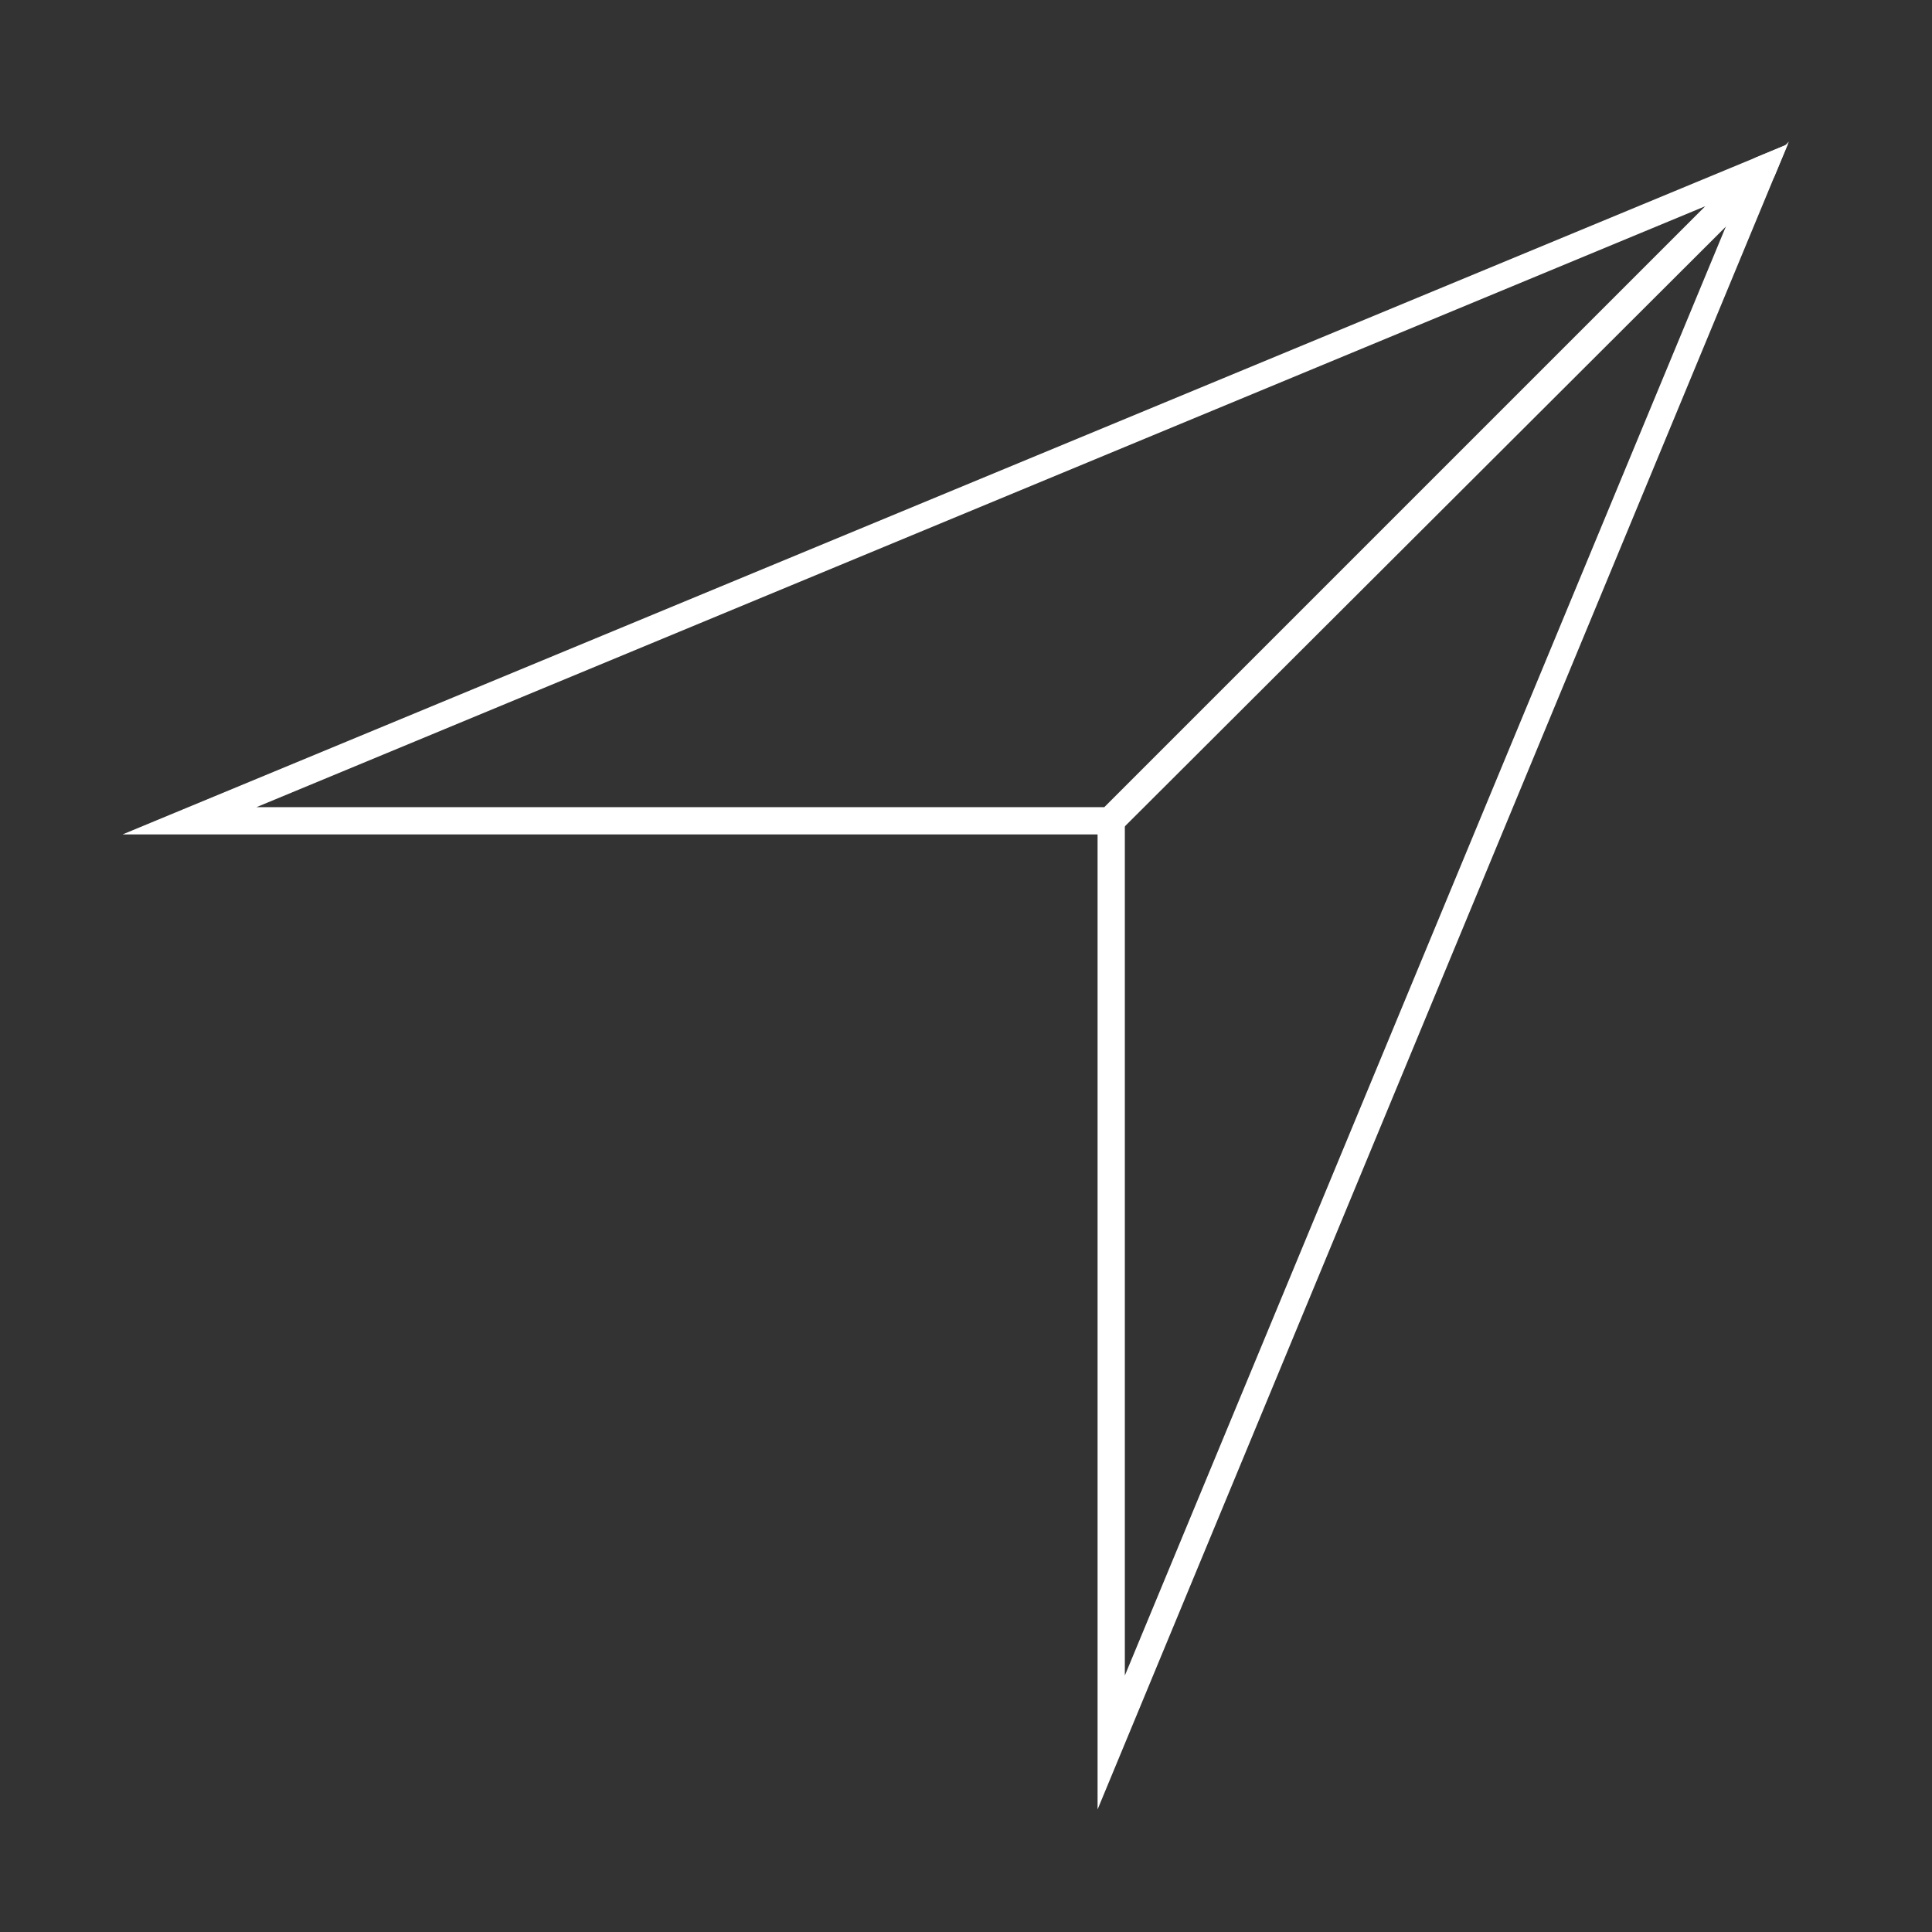 <?xml version="1.0" encoding="UTF-8"?>
<!-- Generator: Adobe Illustrator 27.2.0, SVG Export Plug-In . SVG Version: 6.00 Build 0)  -->
<svg xmlns="http://www.w3.org/2000/svg" xmlns:xlink="http://www.w3.org/1999/xlink" version="1.1" id="Laag_1" x="0px" y="0px" viewBox="0 0 141.7 141.7" style="enable-background:new 0 0 141.7 141.7;" xml:space="preserve">
<rect x="0" y="0" width="141.7" height="141.7" fill="#333333" stroke="none"/>
<style type="text/css">
	.st0{fill:#FFFFFF;stroke:#FFFFFF;stroke-miterlimit:10;}
</style>
<g>
	<polygon class="st0" points="82,125.4 82,60.4 81.7,60.7 81,60.7 81,130.2 129.7,12.7 128,14.5  "></polygon>
	<path class="st0" d="M81,60.7V60l0.1-0.1L129,12L11.5,60.7H81z M16.3,59.7l110.9-46l-46,46H16.3z"></path>
	<polygon class="st0" points="81,60 81,60.7 81.7,60.7 82,60.4 128,14.5 129.7,12.7 130.2,11.5 129,12 81.2,59.9  "></polygon>
</g>
</svg>
